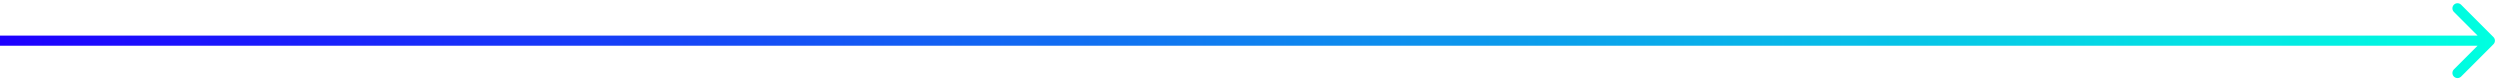 <svg width="246" height="8" viewBox="0 0 246 8" fill="none" xmlns="http://www.w3.org/2000/svg">
<path d="M245.354 4.354C245.549 4.158 245.549 3.842 245.354 3.646L242.172 0.464C241.976 0.269 241.66 0.269 241.464 0.464C241.269 0.66 241.269 0.976 241.464 1.172L244.293 4L241.464 6.828C241.269 7.024 241.269 7.34 241.464 7.536C241.66 7.731 241.976 7.731 242.172 7.536L245.354 4.354ZM0 4V4.5H245V4V3.5H0V4Z" fill="url(#paint0_linear_2204_275)"/>
<defs>
<linearGradient id="paint0_linear_2204_275" x1="0" y1="4.5" x2="245" y2="4.5" gradientUnits="userSpaceOnUse">
<stop stop-color="#1E00FF"/>
<stop offset="1" stop-color="#00FFE0"/>
</linearGradient>
</defs>
</svg>
